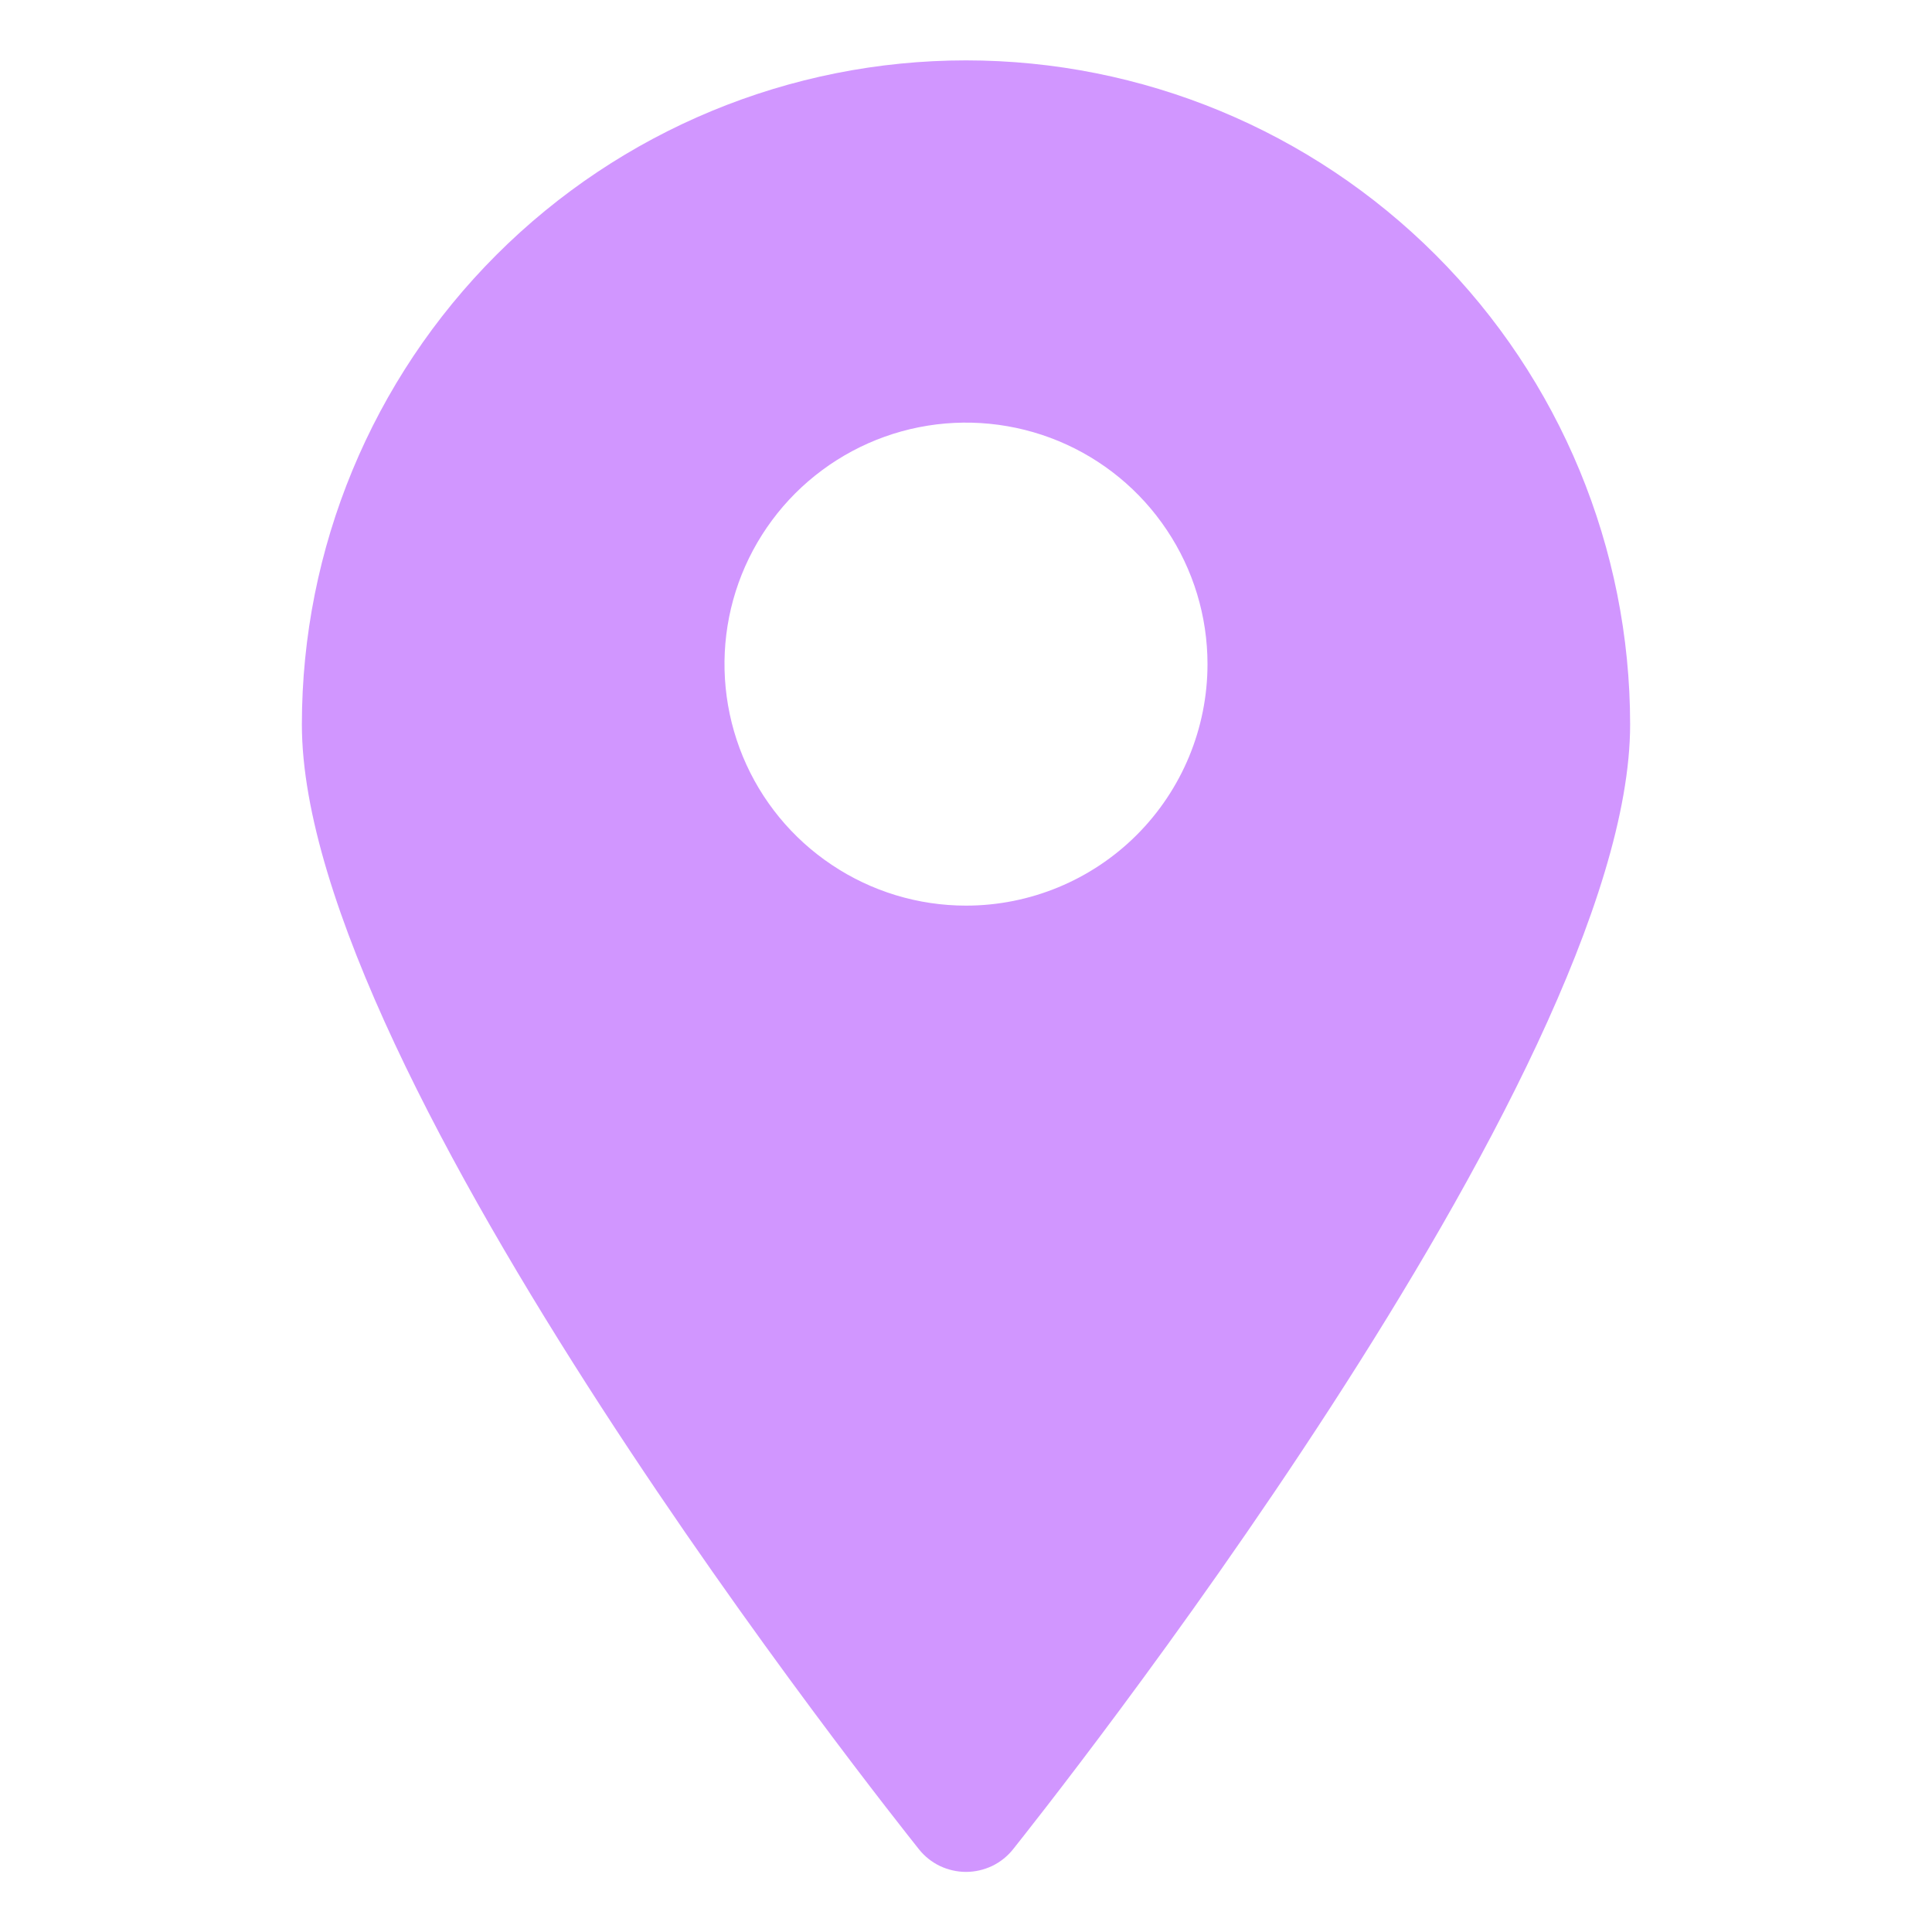 <svg width="28" height="28" viewBox="0 0 28 28" fill="none" xmlns="http://www.w3.org/2000/svg">
<path d="M14 0.875C11.447 0.875 8.999 1.889 7.194 3.694C5.389 5.499 4.375 7.947 4.375 10.5C4.375 15.584 12.95 26.337 13.318 26.801C13.399 26.903 13.503 26.986 13.621 27.043C13.74 27.099 13.869 27.129 14 27.129C14.131 27.129 14.26 27.099 14.379 27.043C14.497 26.986 14.601 26.903 14.682 26.801C15.05 26.337 23.625 15.584 23.625 10.5C23.625 7.947 22.611 5.499 20.806 3.694C19.001 1.889 16.553 0.875 14 0.875ZM14 13.125C13.308 13.125 12.631 12.92 12.056 12.535C11.48 12.151 11.031 11.604 10.766 10.964C10.502 10.325 10.432 9.621 10.567 8.942C10.702 8.263 11.036 7.64 11.525 7.15C12.015 6.661 12.638 6.327 13.317 6.192C13.996 6.057 14.7 6.127 15.339 6.391C15.979 6.656 16.526 7.105 16.91 7.681C17.295 8.256 17.5 8.933 17.5 9.625C17.5 10.553 17.131 11.444 16.475 12.1C15.819 12.756 14.928 13.125 14 13.125Z" fill="#D196FF"/>
</svg>
